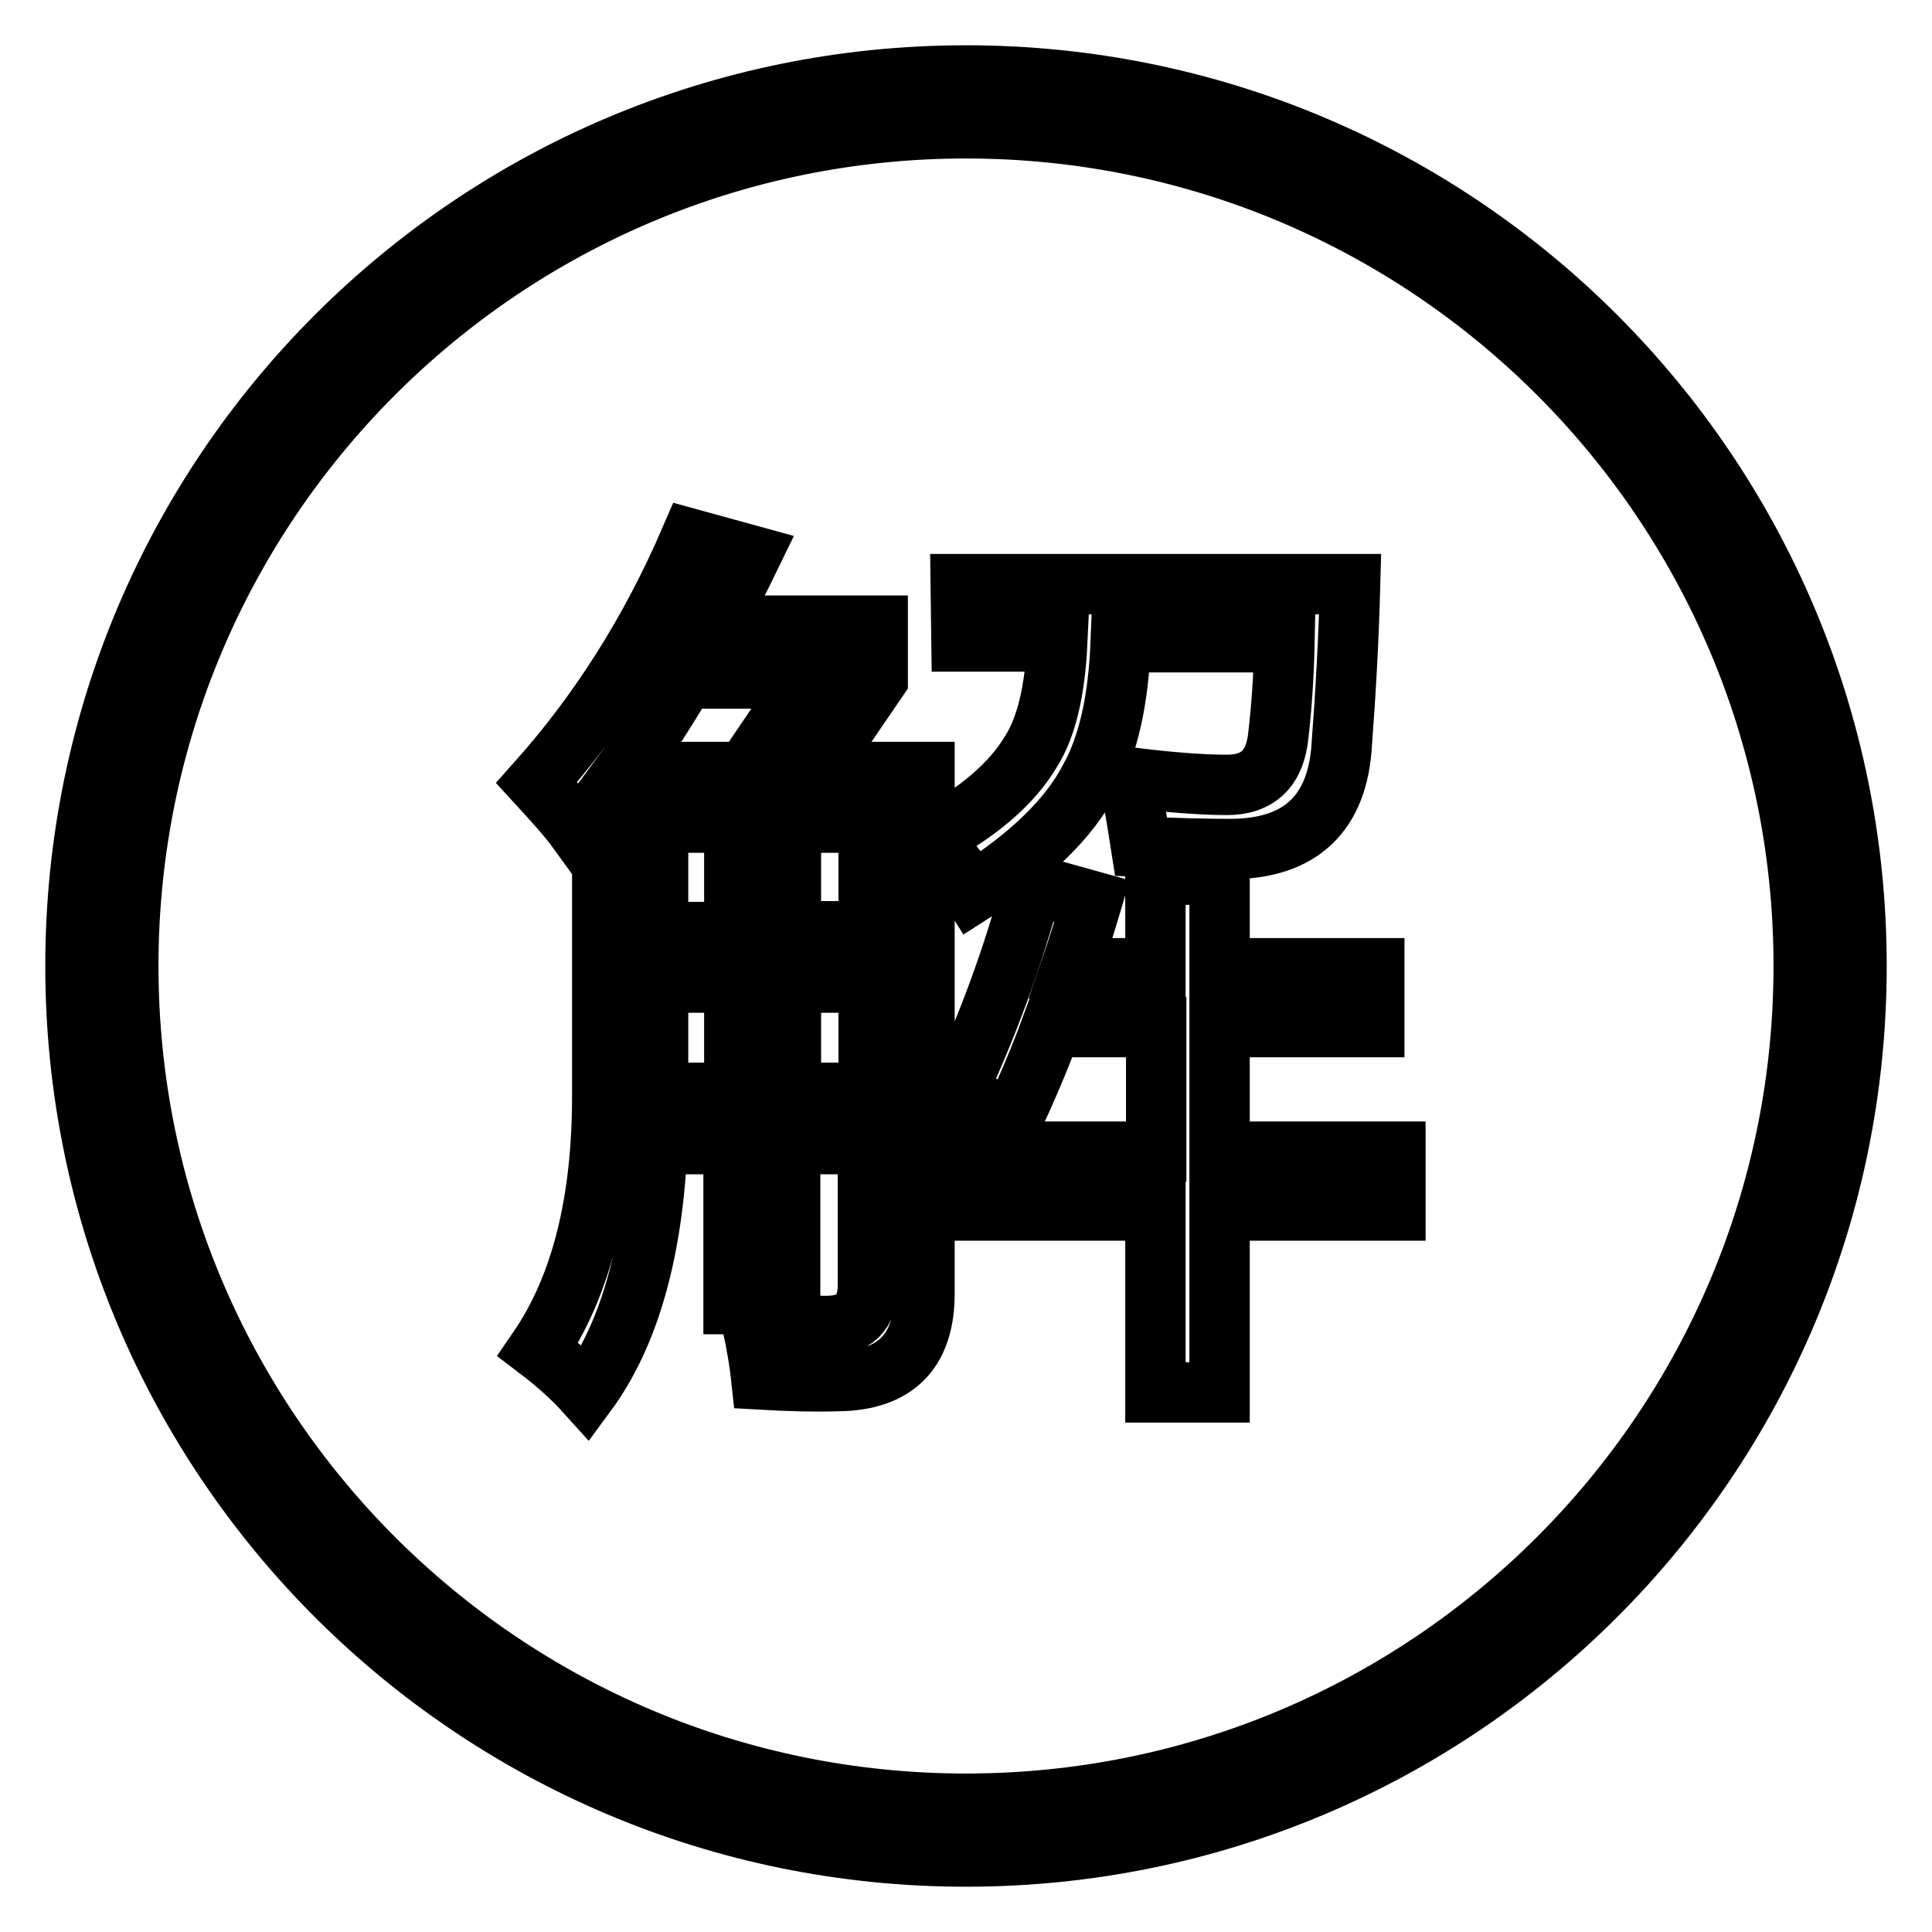 <?xml version="1.0" encoding="utf-8"?>
<!-- Svg Vector Icons : http://www.onlinewebfonts.com/icon -->
<!DOCTYPE svg PUBLIC "-//W3C//DTD SVG 1.1//EN" "http://www.w3.org/Graphics/SVG/1.1/DTD/svg11.dtd">
<svg version="1.1" xmlns="http://www.w3.org/2000/svg" xmlns:xlink="http://www.w3.org/1999/xlink" x="0px" y="0px" viewBox="0 0 256 256" enable-background="new 0 0 256 256" xml:space="preserve">
<g> <path stroke-width="8" fill-opacity="0" stroke="#000000"  d="M128,10C62.8,10,10,62.8,10,128s52.8,118,118,118c65.2,0,118-52.8,118-118S193.2,10,128,10z M128,239 c-61.3,0-111-49.7-111-111C17,66.7,66.7,17,128,17c61.3,0,111,49.7,111,111C239,189.3,189.3,239,128,239z"/> <path stroke-width="8" fill-opacity="0" stroke="#000000"  d="M71.1,103.7c8.3-9.3,15.1-20,20.4-32.3l8,2.2c-1.5,3.1-3.1,6.2-4.8,9.3h21.6V90l-8.4,12.3h14.6v69.1 c0,7.6-3.8,11.5-11.4,11.6c-3.3,0.1-6.7,0-10.2-0.2c-0.2-1.9-0.6-4.5-1.3-7.7c3.7,0.4,7,0.6,9.9,0.6c3.7,0,5.5-1.8,5.5-5.4v-18.7 h-10.3v21.2h-7.5v-21.2H87.1c-0.6,14.4-3.8,25.4-9.4,33c-1.8-2-3.9-3.9-6.4-5.8c5.7-8.3,8.5-19.5,8.5-33.6v-39 c-1.1,1.3-2.1,2.6-3.2,3.9C75.3,108.3,73.4,106.2,71.1,103.7L71.1,103.7z M82.7,102.3h16l8.4-12.4H90.8 C88.1,94.3,85.5,98.5,82.7,102.3z M87.2,123.5h10.1V109H87.2V123.5z M87.2,144.8h10.1v-14.6H87.2V144.8z M115.1,109h-10.3v14.4 h10.3V109z M104.8,144.8h10.3v-14.6h-10.3V144.8z M127.3,77.4h51.6c-0.2,7.5-0.6,14.5-1.1,21.1c-0.5,9.3-5.5,14-14.8,14 c-3.2,0-7.1-0.1-11.8-0.3c-0.5-3.2-1-6.3-1.6-9.2c5.5,0.7,9.8,1,13,1c4.1,0,6.4-2.2,6.8-6.7c0.4-3.4,0.7-7.5,0.8-12.2h-21.7 c-0.3,7.6-1.6,13.6-4.1,18.1c-2.7,5.2-7.8,10.2-15.5,15.1c-1.2-1.9-3.1-4.4-5.5-7.3c6.3-3.4,10.7-7.2,13.2-11.4 c2.1-3.3,3.2-8.2,3.5-14.6h-12.7L127.3,77.4L127.3,77.4z M126.1,152.6h27.1v-16.5h-13.9c-1.6,4.4-3.4,8.5-5.2,12.4 c-2.2-1.3-4.7-2.4-7.5-3.4c4.3-9.2,7.7-18.5,10.2-27.9l7.9,2.2c-0.9,3-1.8,6-2.8,8.9h11.2v-12.4h8.5v12.4h20.5v7.8h-20.5v16.5h23.3 v7.8h-23.3v24.1h-8.5v-24.1h-27.1V152.6L126.1,152.6z"/></g>
</svg>